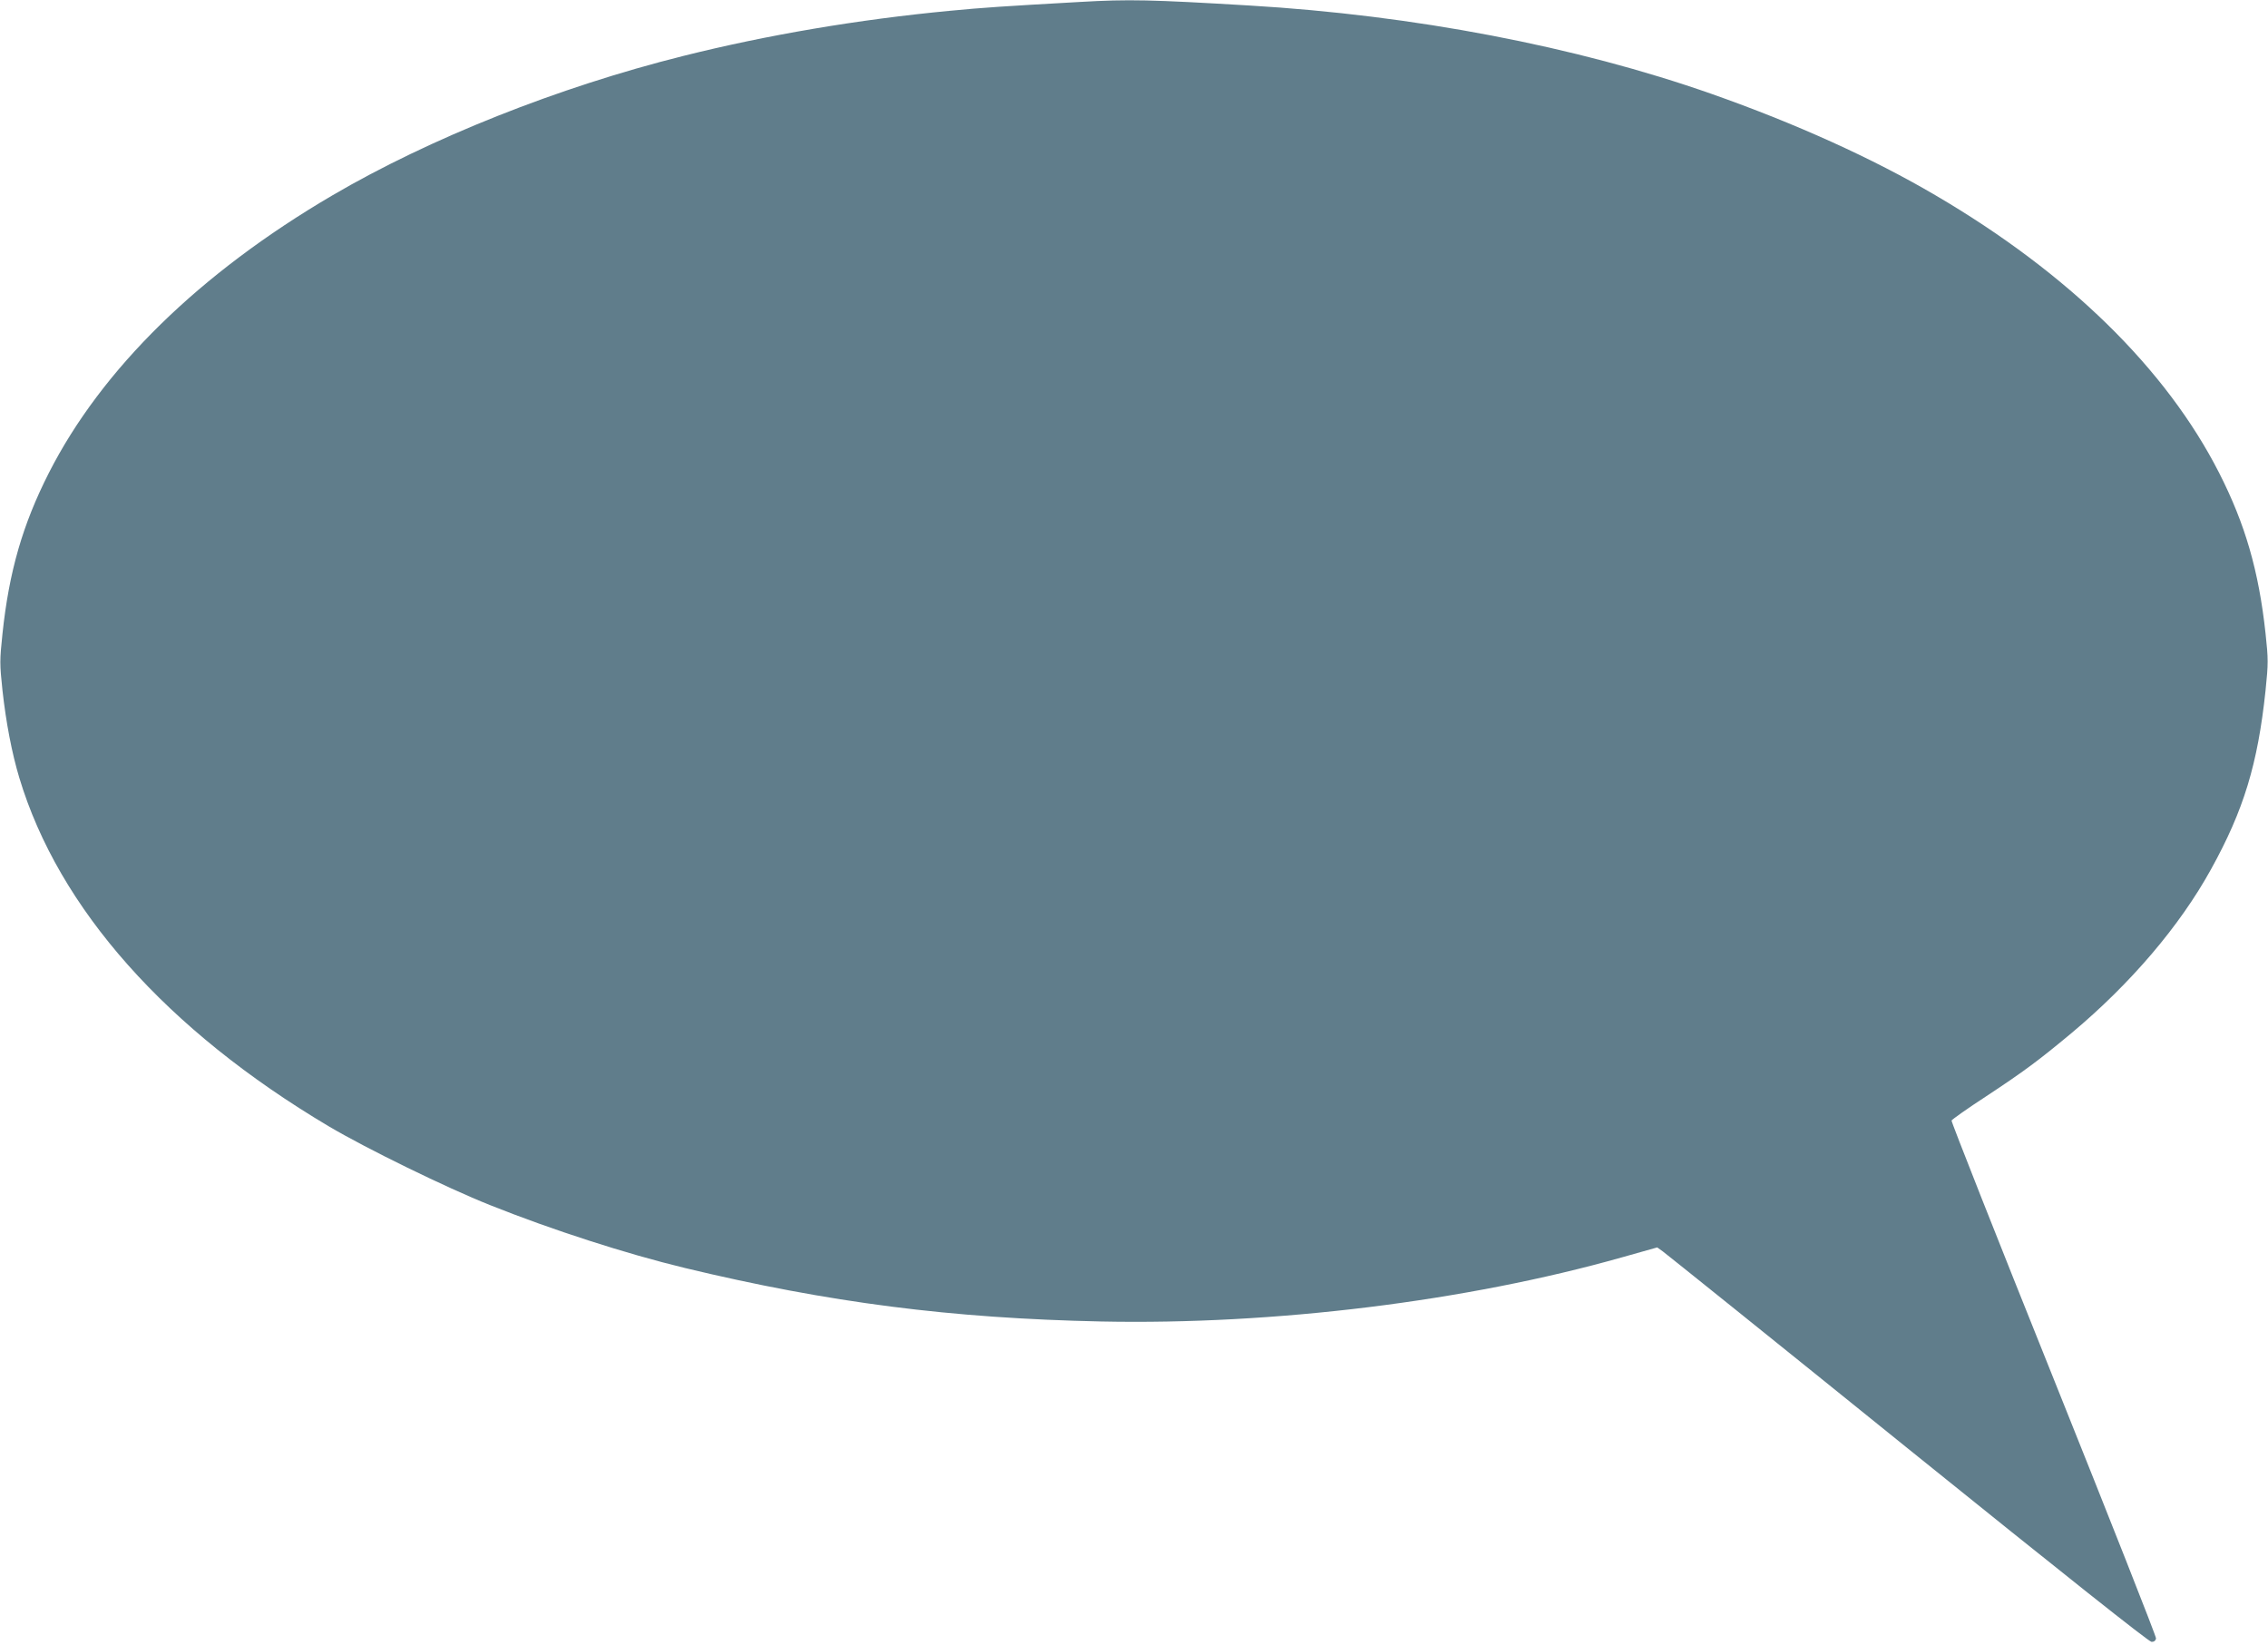 <?xml version="1.0" standalone="no"?>
<!DOCTYPE svg PUBLIC "-//W3C//DTD SVG 20010904//EN"
 "http://www.w3.org/TR/2001/REC-SVG-20010904/DTD/svg10.dtd">
<svg version="1.0" xmlns="http://www.w3.org/2000/svg"
 width="1280pt" height="928pt" viewBox="0 0 1280 928"
 preserveAspectRatio="xMidYMid meet">
<g transform="translate(0,928) scale(0.1,-0.1)"
fill="#607d8b" stroke="none">
<path d="M6095 9269 c-428 -24 -549 -32 -735 -50 -516 -49 -1030 -136 -1505
-255 -704 -176 -1431 -465 -1980 -787 -749 -439 -1301 -979 -1600 -1567 -147
-290 -224 -555 -261 -906 -16 -152 -16 -169 0 -320 20 -181 53 -354 95 -493
222 -738 831 -1423 1747 -1967 213 -126 663 -346 909 -444 353 -141 769 -275
1100 -355 815 -196 1503 -284 2350 -302 975 -20 2062 114 2939 362 l199 56 32
-23 c18 -13 641 -513 1384 -1113 882 -711 1359 -1090 1374 -1090 14 0 23 7 25
20 1 11 -259 670 -578 1465 -319 794 -578 1450 -576 1457 3 6 91 69 196 137
215 142 293 200 483 358 333 279 609 603 785 922 185 334 264 594 308 1008 16
158 16 175 0 325 -38 350 -114 614 -261 903 -299 588 -851 1128 -1600 1567
-357 210 -791 406 -1265 573 -766 269 -1681 444 -2610 499 -555 33 -678 36
-955 20z"/>
</g>
</svg>

